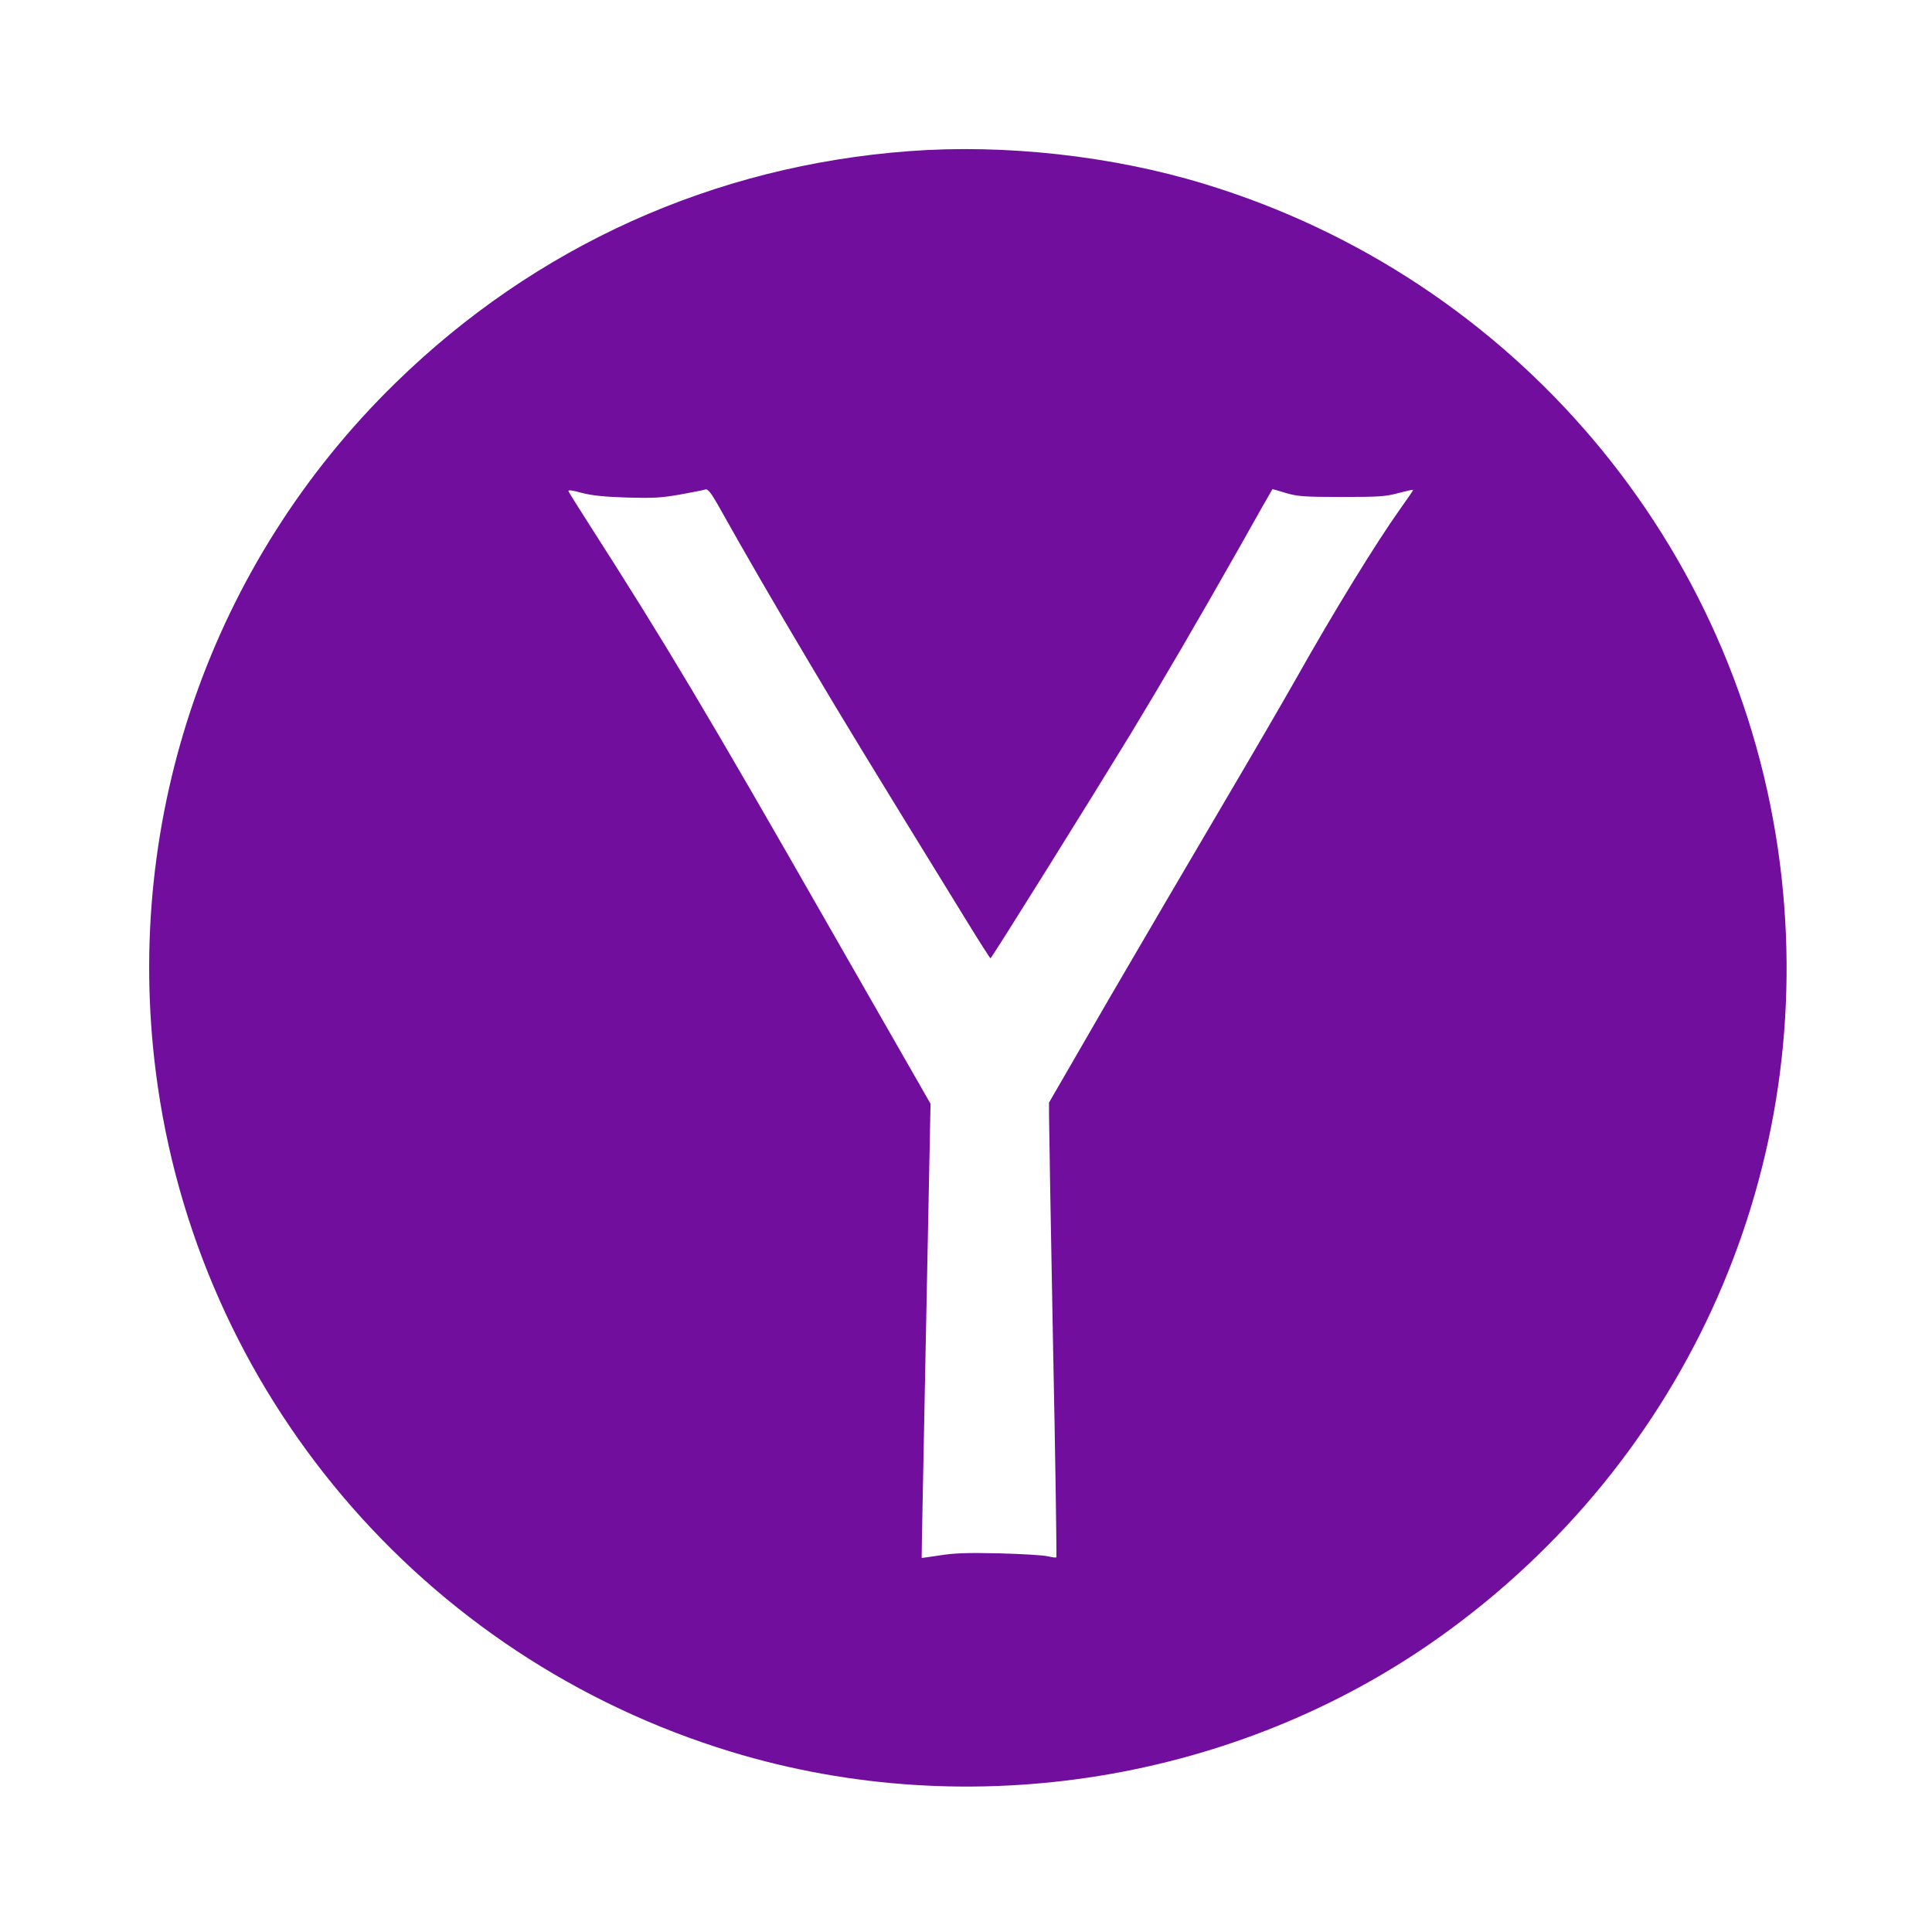 <?xml version="1.0" ?><svg height="1024" preserveAspectRatio="xMidYMid meet" width="1024" xmlns="http://www.w3.org/2000/svg"><g><title/><rect fill="none" height="1026" id="canvas_background" width="1026" x="-1" y="-1"/></g><g><title/><g fill="#000000" id="svg_1" transform="translate(0,1024) scale(0.1,-0.1) "><path d="m4820,9439c-1036,-77 -1981,-503 -2723,-1228c-976,-952 -1444,-2300 -1271,-3654c216,-1693 1410,-3103 3050,-3602c1268,-386 2679,-157 3754,608c1321,941 2008,2502 1804,4100c-216,1693 -1410,3103 -3050,3602c-488,149 -1057,212 -1564,174zm-1500,-1836c141,-4 183,-2 285,16c66,12 127,24 135,27c11,3 29,-19 60,-73c151,-270 309,-542 488,-843c180,-304 332,-553 833,-1367c68,-111 126,-202 129,-202c6,0 537,852 739,1183c174,287 366,616 581,996c94,168 173,306 174,307c1,1 33,-8 71,-20c62,-18 95,-21 295,-21c199,0 234,2 303,21c42,11 77,19 77,16c0,-2 -31,-48 -69,-101c-130,-183 -349,-539 -556,-907c-65,-115 -242,-419 -393,-675c-151,-256 -418,-712 -594,-1014l-318,-550l0,-65c0,-37 9,-578 21,-1203c13,-626 20,-1140 18,-1142c-3,-3 -22,0 -44,5c-22,6 -139,13 -260,16c-170,4 -241,1 -315,-11c-52,-8 -95,-14 -95,-13c-1,1 10,543 23,1205l24,1202l-528,922c-658,1152 -880,1523 -1284,2153c-56,88 -105,165 -107,172c-3,7 20,5 69,-9c53,-14 117,-21 238,-25z" fill="#720e9e" id="svg_2"/></g></g></svg>